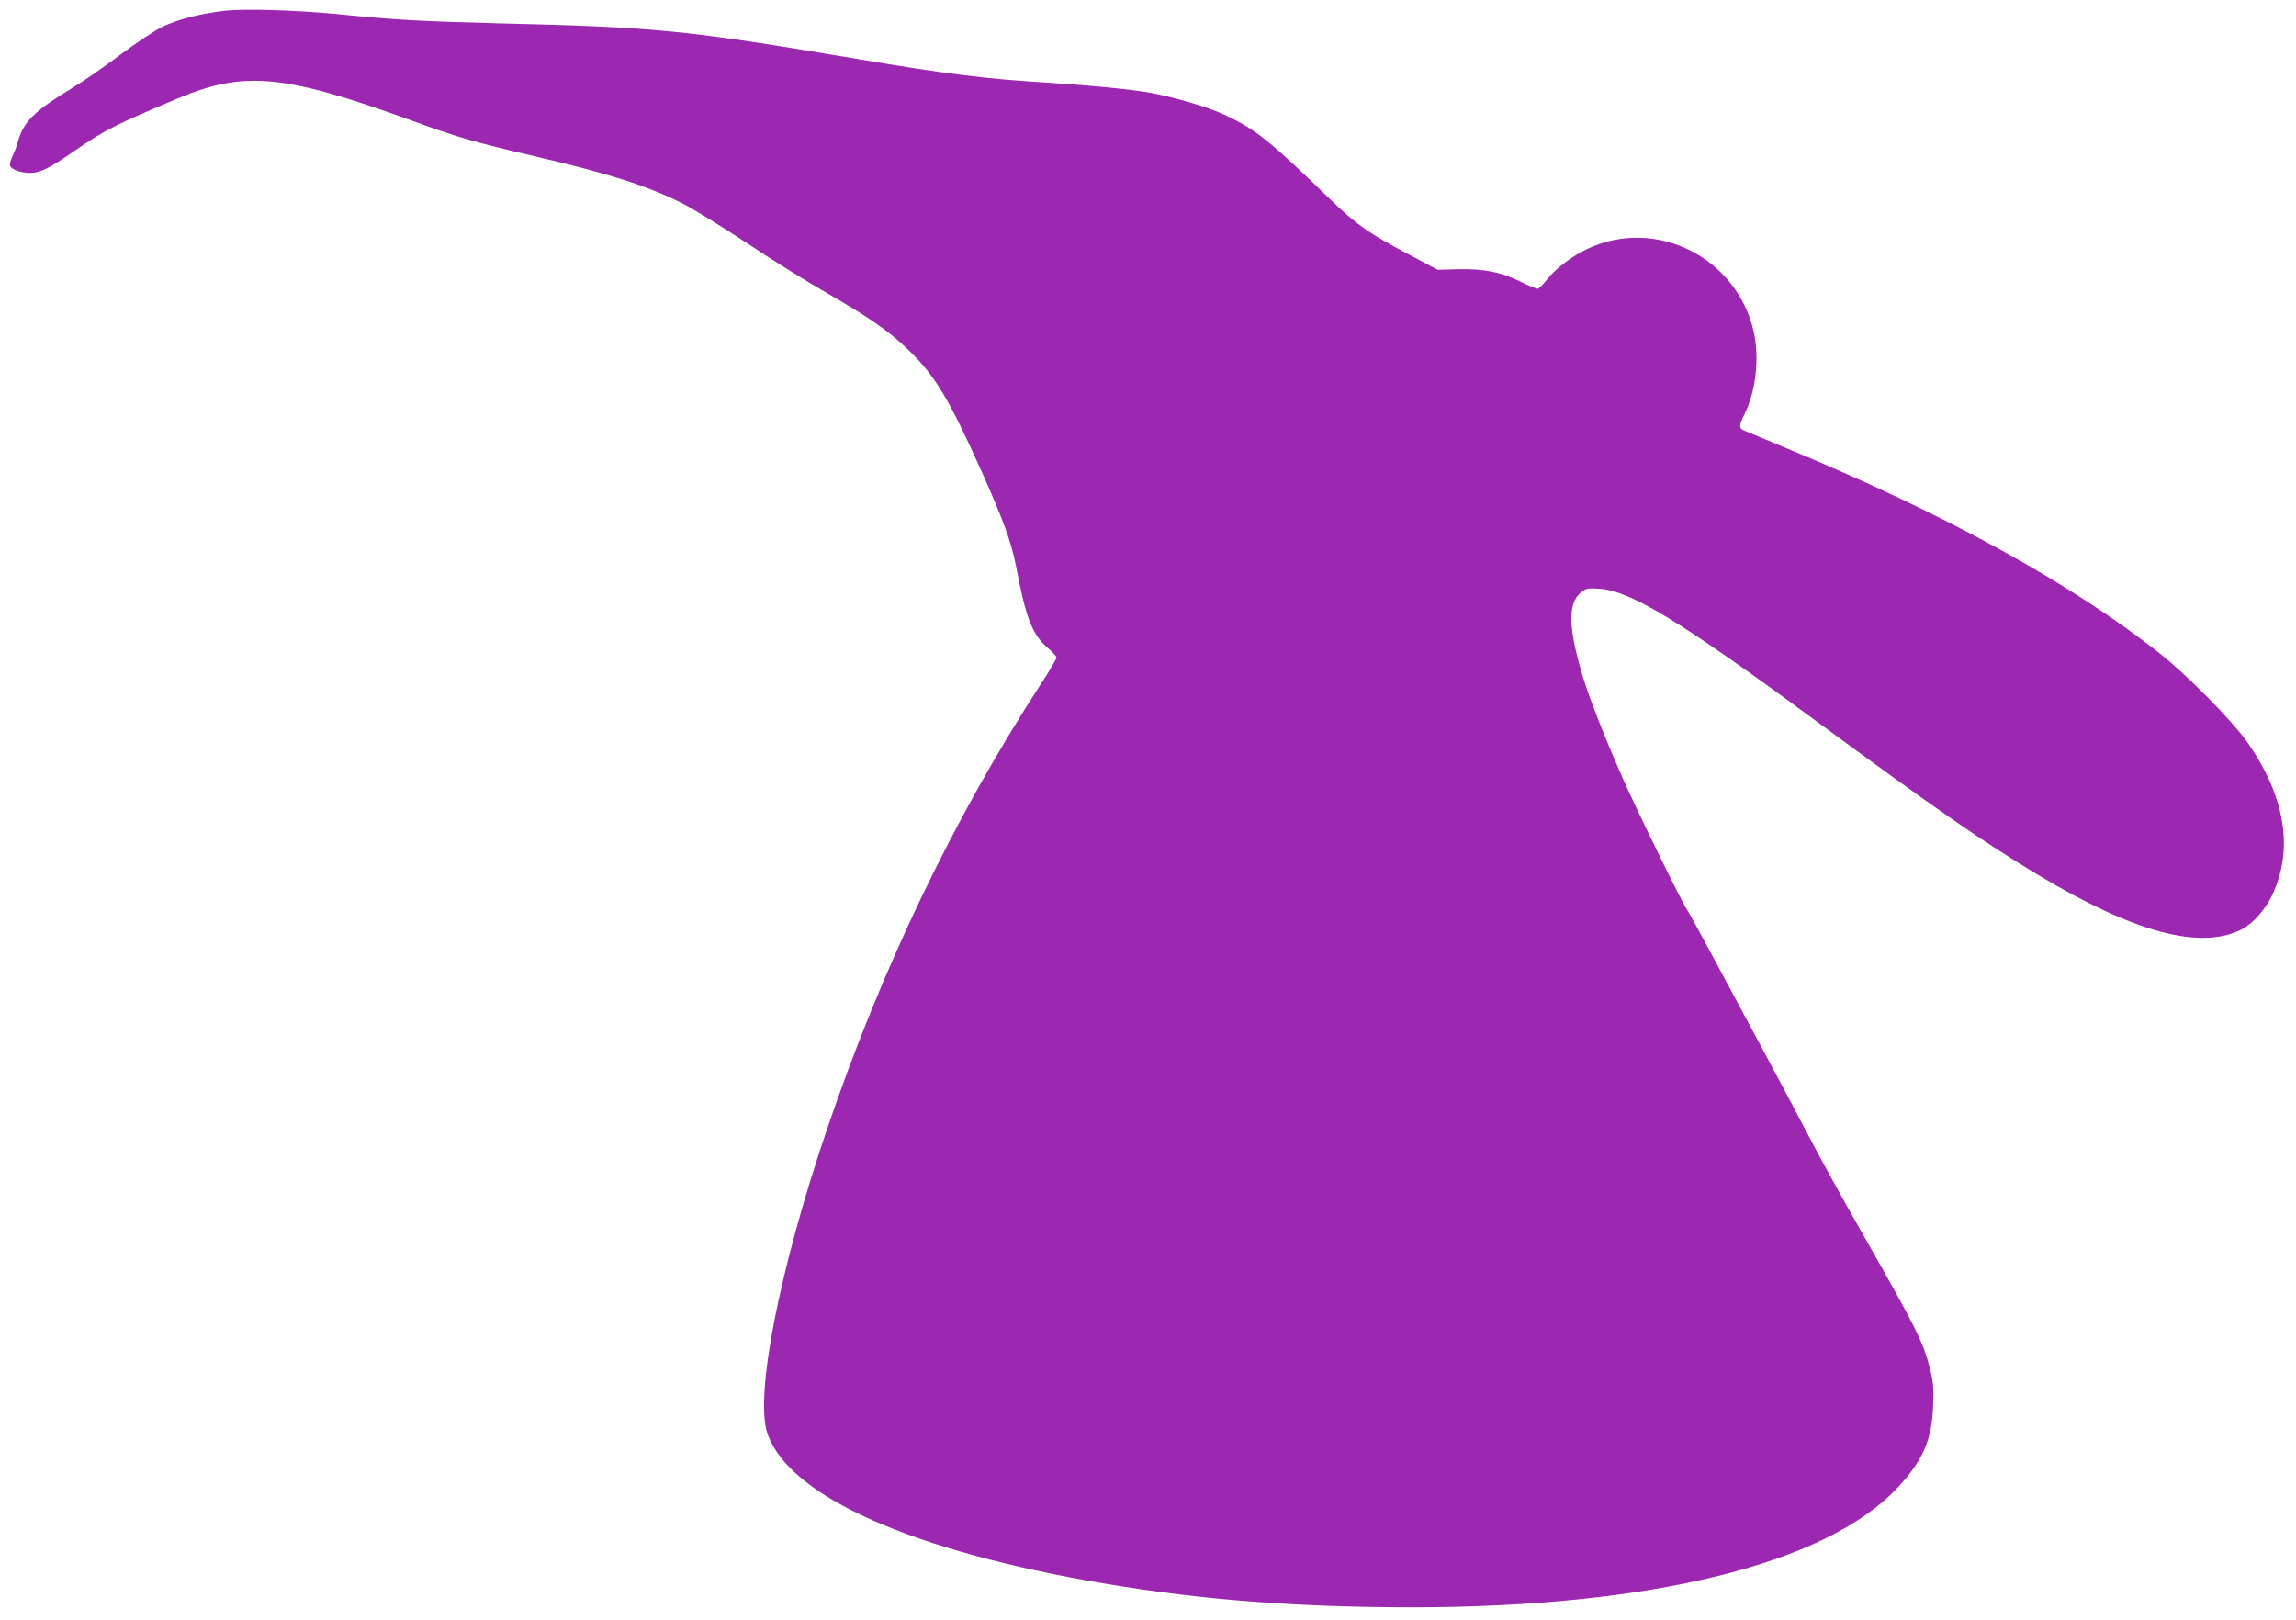 <?xml version="1.0" standalone="no"?>
<!DOCTYPE svg PUBLIC "-//W3C//DTD SVG 20010904//EN"
 "http://www.w3.org/TR/2001/REC-SVG-20010904/DTD/svg10.dtd">
<svg version="1.0" xmlns="http://www.w3.org/2000/svg"
 width="1280pt" height="903pt" viewBox="0 0 1280 903"
 preserveAspectRatio="xMidYMid meet">
<g transform="translate(0,903) scale(0.1,-0.1)"
fill="#9c27b0" stroke="none">
<path d="M1245 8969 c-139 -17 -256 -48 -339 -88 -45 -22 -151 -93 -238 -158
-86 -65 -210 -151 -277 -191 -196 -119 -258 -180 -288 -282 -8 -30 -24 -72
-34 -92 -10 -20 -16 -43 -13 -52 8 -22 64 -41 115 -40 57 2 104 26 243 122
173 119 227 146 579 294 371 155 589 134 1299 -123 263 -96 347 -120 688 -200
417 -97 633 -166 828 -265 57 -29 219 -129 360 -222 141 -94 334 -214 427
-267 245 -141 357 -218 461 -318 156 -148 233 -277 418 -689 122 -273 164
-391 191 -528 53 -282 90 -377 172 -448 29 -25 53 -51 53 -58 0 -7 -38 -72
-85 -144 -484 -743 -891 -1590 -1196 -2490 -266 -784 -403 -1487 -330 -1694
123 -351 812 -656 1887 -836 538 -90 1064 -130 1698 -131 1336 0 2313 240
2714 666 142 152 193 268 199 460 4 104 1 133 -21 218 -35 135 -79 223 -352
703 -131 230 -270 482 -309 559 -40 77 -151 286 -247 465 -96 179 -230 429
-298 555 -68 127 -133 246 -146 265 -31 46 -287 570 -359 735 -94 212 -184
442 -220 560 -82 273 -86 409 -13 471 30 24 38 26 103 22 177 -12 452 -180
1214 -741 672 -494 923 -668 1235 -856 535 -321 904 -419 1134 -302 60 31 130
109 167 186 125 259 75 560 -142 865 -83 116 -329 365 -476 482 -496 394
-1205 784 -2087 1149 -118 49 -225 94 -237 99 -29 12 -29 29 2 90 64 127 85
317 51 465 -96 411 -543 634 -921 460 -89 -41 -184 -113 -232 -175 -21 -27
-44 -49 -51 -50 -7 0 -51 18 -96 40 -111 54 -202 72 -346 69 l-115 -3 -162 86
c-225 119 -290 165 -433 303 -348 337 -420 394 -593 475 -93 44 -291 101 -426
125 -114 19 -344 41 -571 55 -333 20 -564 49 -1043 130 -964 163 -1128 179
-2007 200 -430 11 -576 19 -895 51 -238 23 -529 32 -640 18z"/>
</g>
</svg>
